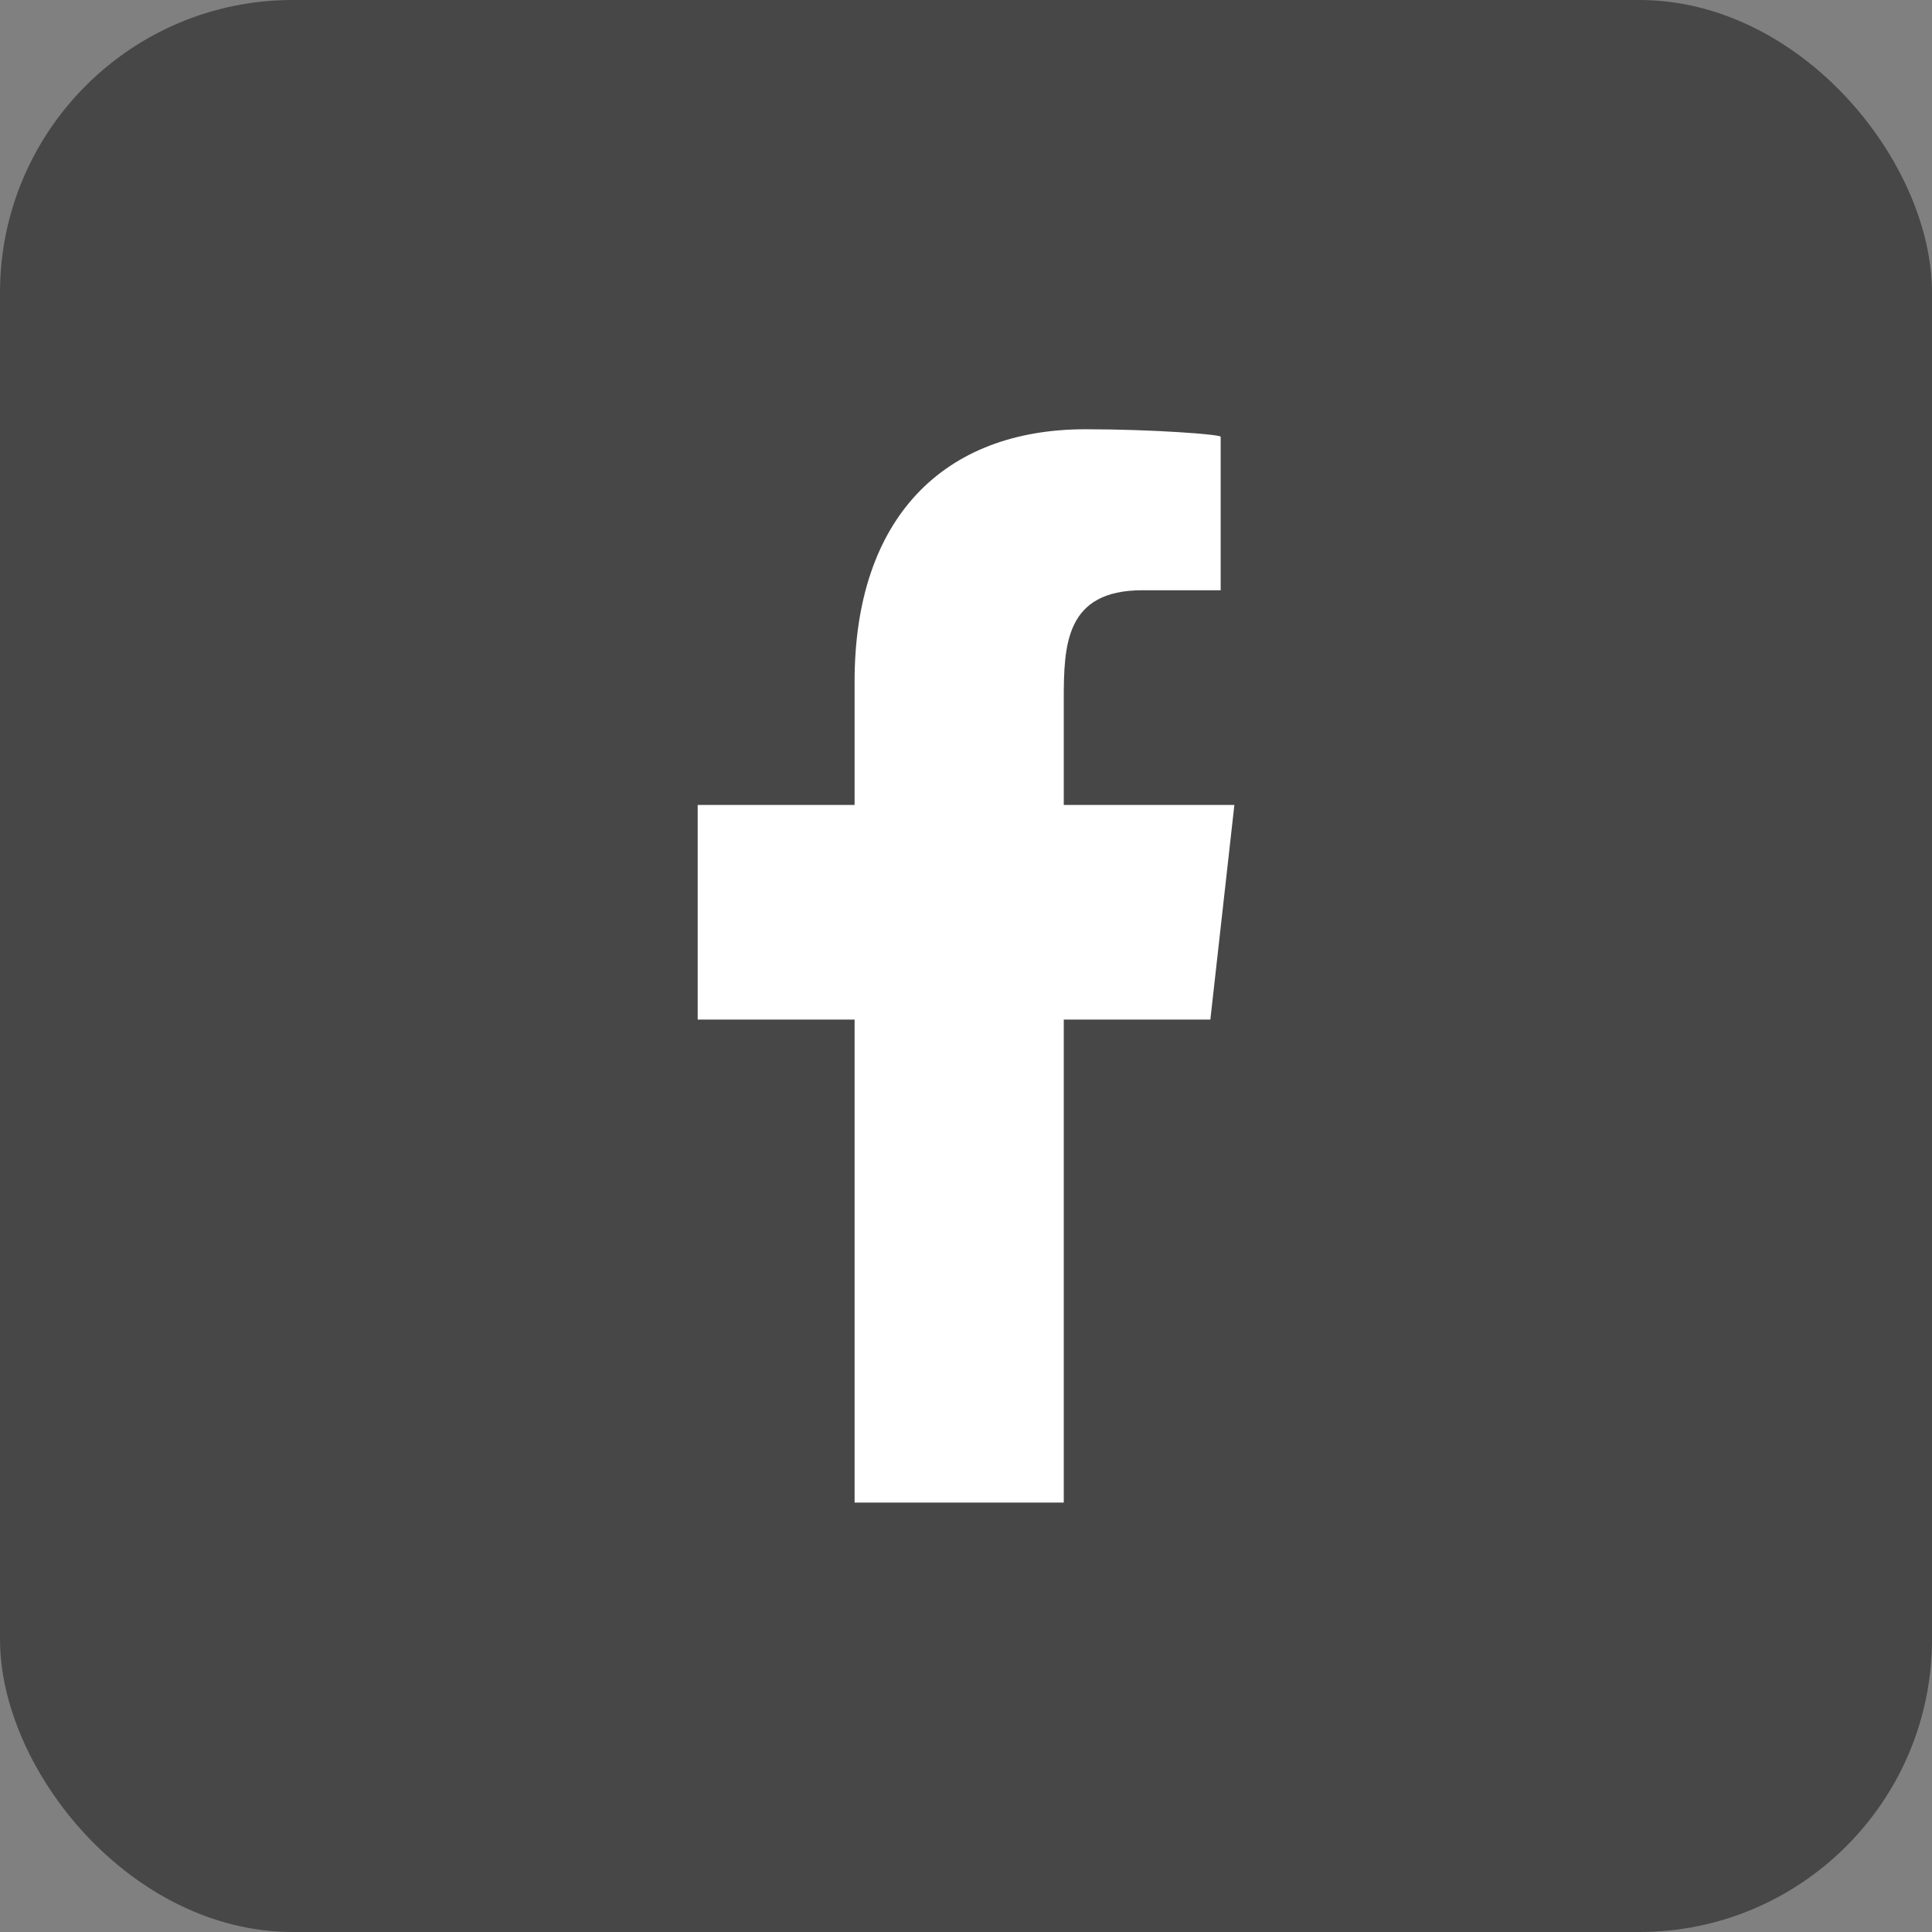 <svg width="33" height="33" viewBox="0 0 33 33" fill="none" xmlns="http://www.w3.org/2000/svg">
<rect x="0" y="0" width="33" height="33" fill="#808080" stroke="none"/>
<rect width="33" height="33" rx="5" fill="#474747"/>
<g clip-path="url(#clip0_83_6621)">
<path fill-rule="evenodd" clip-rule="evenodd" d="M18.17 25.665V17.415H20.674L21.084 13.749H18.17V11.963C18.17 11.019 18.194 10.082 19.513 10.082H20.85V7.46C20.85 7.421 19.702 7.332 18.541 7.332C16.115 7.332 14.597 8.851 14.597 11.64V13.749H11.917V17.415H14.597V25.665H18.17Z" fill="white"/>
</g>
<defs>
<clipPath id="clip0_83_6621">
<rect width="18.333" height="18.333" fill="white" transform="translate(7.334 7.332)"/>
</clipPath>
</defs>
</svg>
